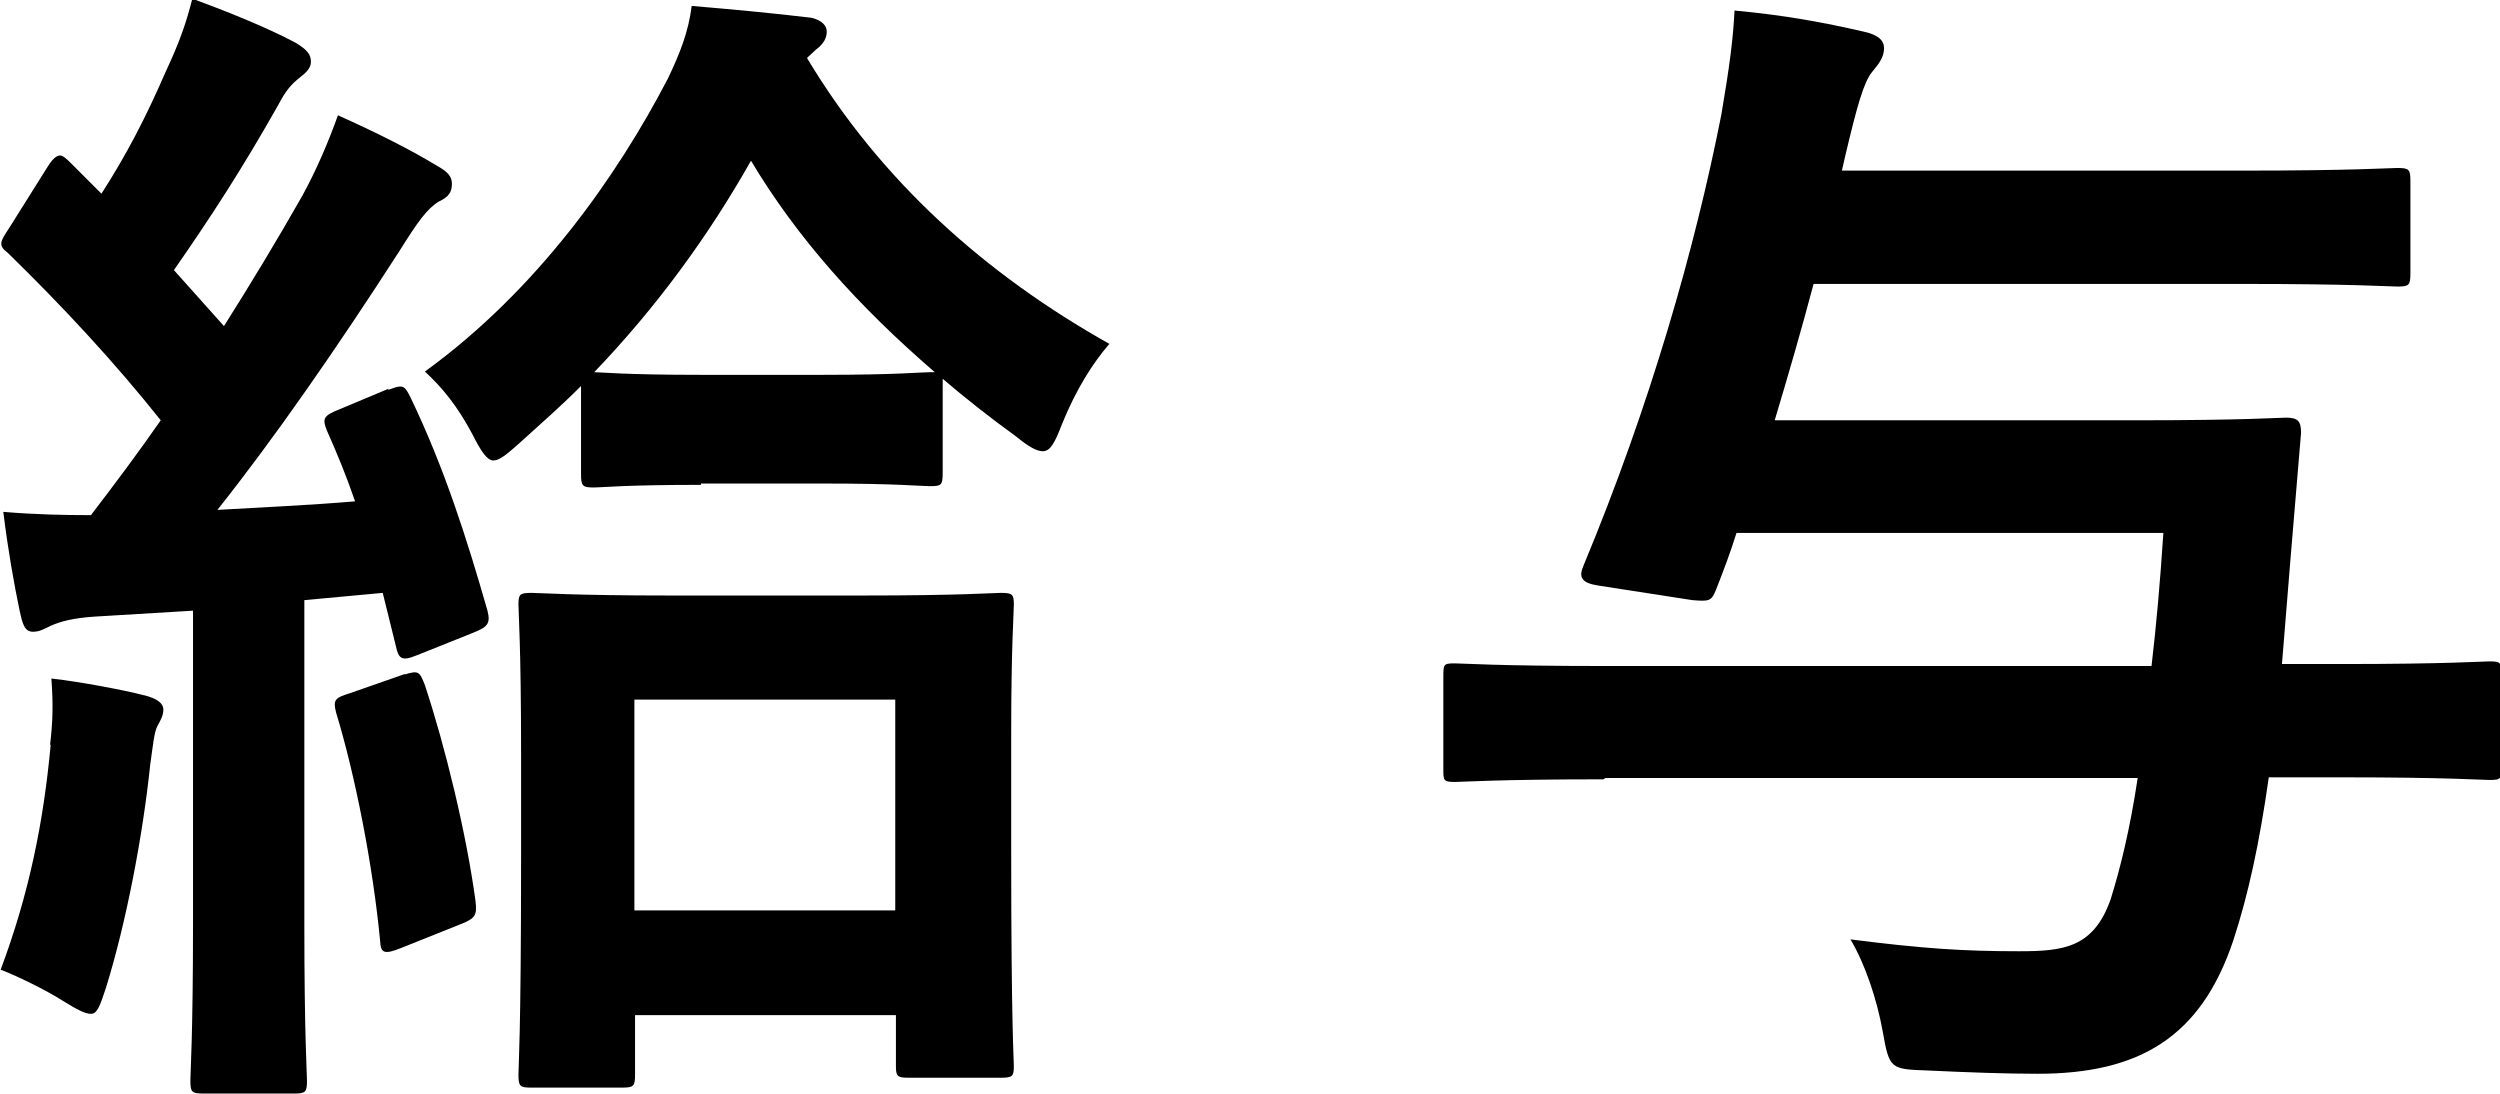<?xml version="1.0" encoding="UTF-8"?>
<svg id="_レイヤー_2" data-name="レイヤー 2" xmlns="http://www.w3.org/2000/svg" width="37.95" height="16.6" viewBox="0 0 37.95 16.6">
  <g id="_テキスト" data-name="テキスト">
    <g>
      <path d="M.76,11.31c.04-.34,.05-.61,.02-1.01,.45,.05,1.12,.18,1.39,.25,.22,.05,.31,.13,.31,.22s-.04,.16-.09,.25c-.05,.09-.07,.31-.11,.59-.11,1.06-.36,2.38-.67,3.38-.09,.27-.13,.4-.23,.4-.09,0-.22-.07-.43-.2-.25-.16-.7-.38-.94-.47,.43-1.15,.65-2.23,.76-3.42ZM5.89,5.92c.23-.09,.25-.07,.34,.11,.52,1.08,.86,2.16,1.17,3.24,.05,.2,0,.25-.23,.34l-.85,.34c-.22,.09-.27,.05-.31-.14l-.2-.81-1.19,.11v4.93c0,1.66,.04,2.27,.04,2.36,0,.18-.02,.2-.2,.2h-1.37c-.18,0-.2-.02-.2-.2,0-.11,.04-.7,.04-2.36v-4.77l-1.49,.09c-.31,.02-.52,.07-.67,.14-.09,.04-.16,.09-.27,.09-.13,0-.16-.13-.2-.31-.09-.43-.18-.94-.25-1.51,.47,.04,.92,.05,1.33,.05,.36-.47,.72-.95,1.06-1.44-.7-.88-1.49-1.73-2.32-2.54-.16-.12-.11-.18,.02-.38l.59-.94c.07-.11,.13-.16,.18-.16,.04,0,.09,.04,.16,.11l.47,.47c.38-.59,.68-1.17,.97-1.84,.23-.49,.32-.77,.41-1.12,.49,.18,1.12,.43,1.57,.67,.18,.11,.23,.18,.23,.29,0,.09-.07,.16-.16,.23-.14,.11-.22,.2-.34,.43-.56,.99-1.03,1.71-1.58,2.5l.76,.85c.41-.65,.81-1.31,1.19-1.98,.22-.4,.4-.83,.54-1.22,.56,.25,1.1,.52,1.51,.77,.16,.09,.22,.16,.22,.27,0,.13-.05,.2-.2,.27-.18,.11-.32,.31-.59,.74-.94,1.46-1.91,2.86-2.77,3.94,.68-.04,1.39-.07,2.09-.13-.13-.38-.27-.72-.43-1.08-.07-.18-.05-.22,.2-.32l.74-.31Zm.25,4.32c.22-.07,.23-.04,.31,.16,.31,.94,.63,2.25,.77,3.29,.02,.2,0,.25-.23,.34l-.9,.36c-.27,.11-.31,.07-.32-.11-.11-1.15-.38-2.52-.67-3.47-.05-.2,0-.22,.22-.29l.83-.29Zm4.5-2.88c-1.17,0-1.51,.04-1.62,.04-.18,0-.2-.02-.2-.21v-1.33c-.31,.31-.63,.59-.95,.88-.18,.16-.29,.25-.38,.25s-.18-.12-.32-.4c-.23-.43-.45-.7-.72-.95,1.71-1.24,2.92-2.97,3.69-4.45,.18-.38,.31-.7,.36-1.1,.59,.05,1.24,.11,1.82,.18,.16,.04,.23,.12,.23,.21s-.04,.18-.16,.27l-.14,.13c1.12,1.87,2.72,3.29,4.59,4.34-.25,.29-.5,.68-.72,1.22-.11,.29-.18,.41-.29,.41-.09,0-.22-.07-.4-.22-.4-.29-.77-.58-1.12-.88v1.42c0,.2-.02,.21-.2,.21-.13,0-.49-.04-1.62-.04h-1.85Zm-2.57,9.15c-.18,0-.2-.02-.2-.2,0-.11,.04-.61,.04-3.28v-1.6c0-1.6-.04-2.14-.04-2.25,0-.16,.02-.18,.2-.18,.13,0,.63,.04,2.11,.04h2.92c1.48,0,1.98-.04,2.09-.04,.18,0,.2,.02,.2,.18,0,.11-.04,.65-.04,1.94v1.82c0,2.63,.04,3.13,.04,3.24,0,.16-.02,.18-.2,.18h-1.39c-.18,0-.2-.02-.2-.18v-.77h-3.96v.9c0,.18-.02,.2-.2,.2h-1.37ZM14.19,5.65c-1.17-1.01-2.09-2.04-2.79-3.21-.65,1.15-1.44,2.23-2.38,3.21,.11,0,.45,.04,1.62,.04h1.85c1.13,0,1.49-.04,1.62-.04h.07Zm-4.56,8.17h3.96v-3.2h-3.96v3.2Z"/>
      <path d="M24.34,11.83c-1.6,0-2.14,.04-2.25,.04-.18,0-.18-.02-.18-.2v-1.39c0-.2,0-.21,.18-.21,.11,0,.65,.04,2.25,.04h8.32c.07-.59,.13-1.26,.18-2.02h-6.48c-.09,.29-.2,.58-.31,.86-.07,.18-.11,.18-.36,.16l-1.42-.22c-.27-.04-.31-.13-.23-.31,1.01-2.43,1.69-4.81,2.09-6.84,.13-.76,.18-1.17,.2-1.58,.76,.07,1.35,.18,1.96,.32,.23,.05,.31,.14,.31,.25,0,.13-.07,.23-.18,.36-.13,.16-.23,.52-.41,1.28l-.05,.22h6.09c1.67,0,2.23-.04,2.34-.04,.18,0,.2,.02,.2,.2v1.4c0,.18-.02,.2-.2,.2-.11,0-.67-.04-2.34-.04h-6.52c-.18,.68-.38,1.37-.59,2.07h5.51c1.62,0,2.14-.04,2.25-.04,.18,0,.23,.05,.23,.23l-.16,1.91-.13,1.6h.92c1.58,0,2.12-.04,2.23-.04,.18,0,.18,.02,.18,.21v1.39c0,.18,0,.2-.18,.2-.11,0-.65-.04-2.23-.04h-1.12c-.14,.99-.31,1.78-.54,2.48-.49,1.46-1.42,2.02-2.97,2.02-.47,0-1.04-.02-1.67-.05-.56-.02-.58-.02-.68-.59-.09-.5-.27-1.03-.49-1.4,1.1,.14,1.71,.18,2.56,.18,.67,0,1.13-.05,1.39-.79,.14-.45,.29-1.04,.41-1.84h-8.08Z"/>
    </g>
  </g>
</svg>